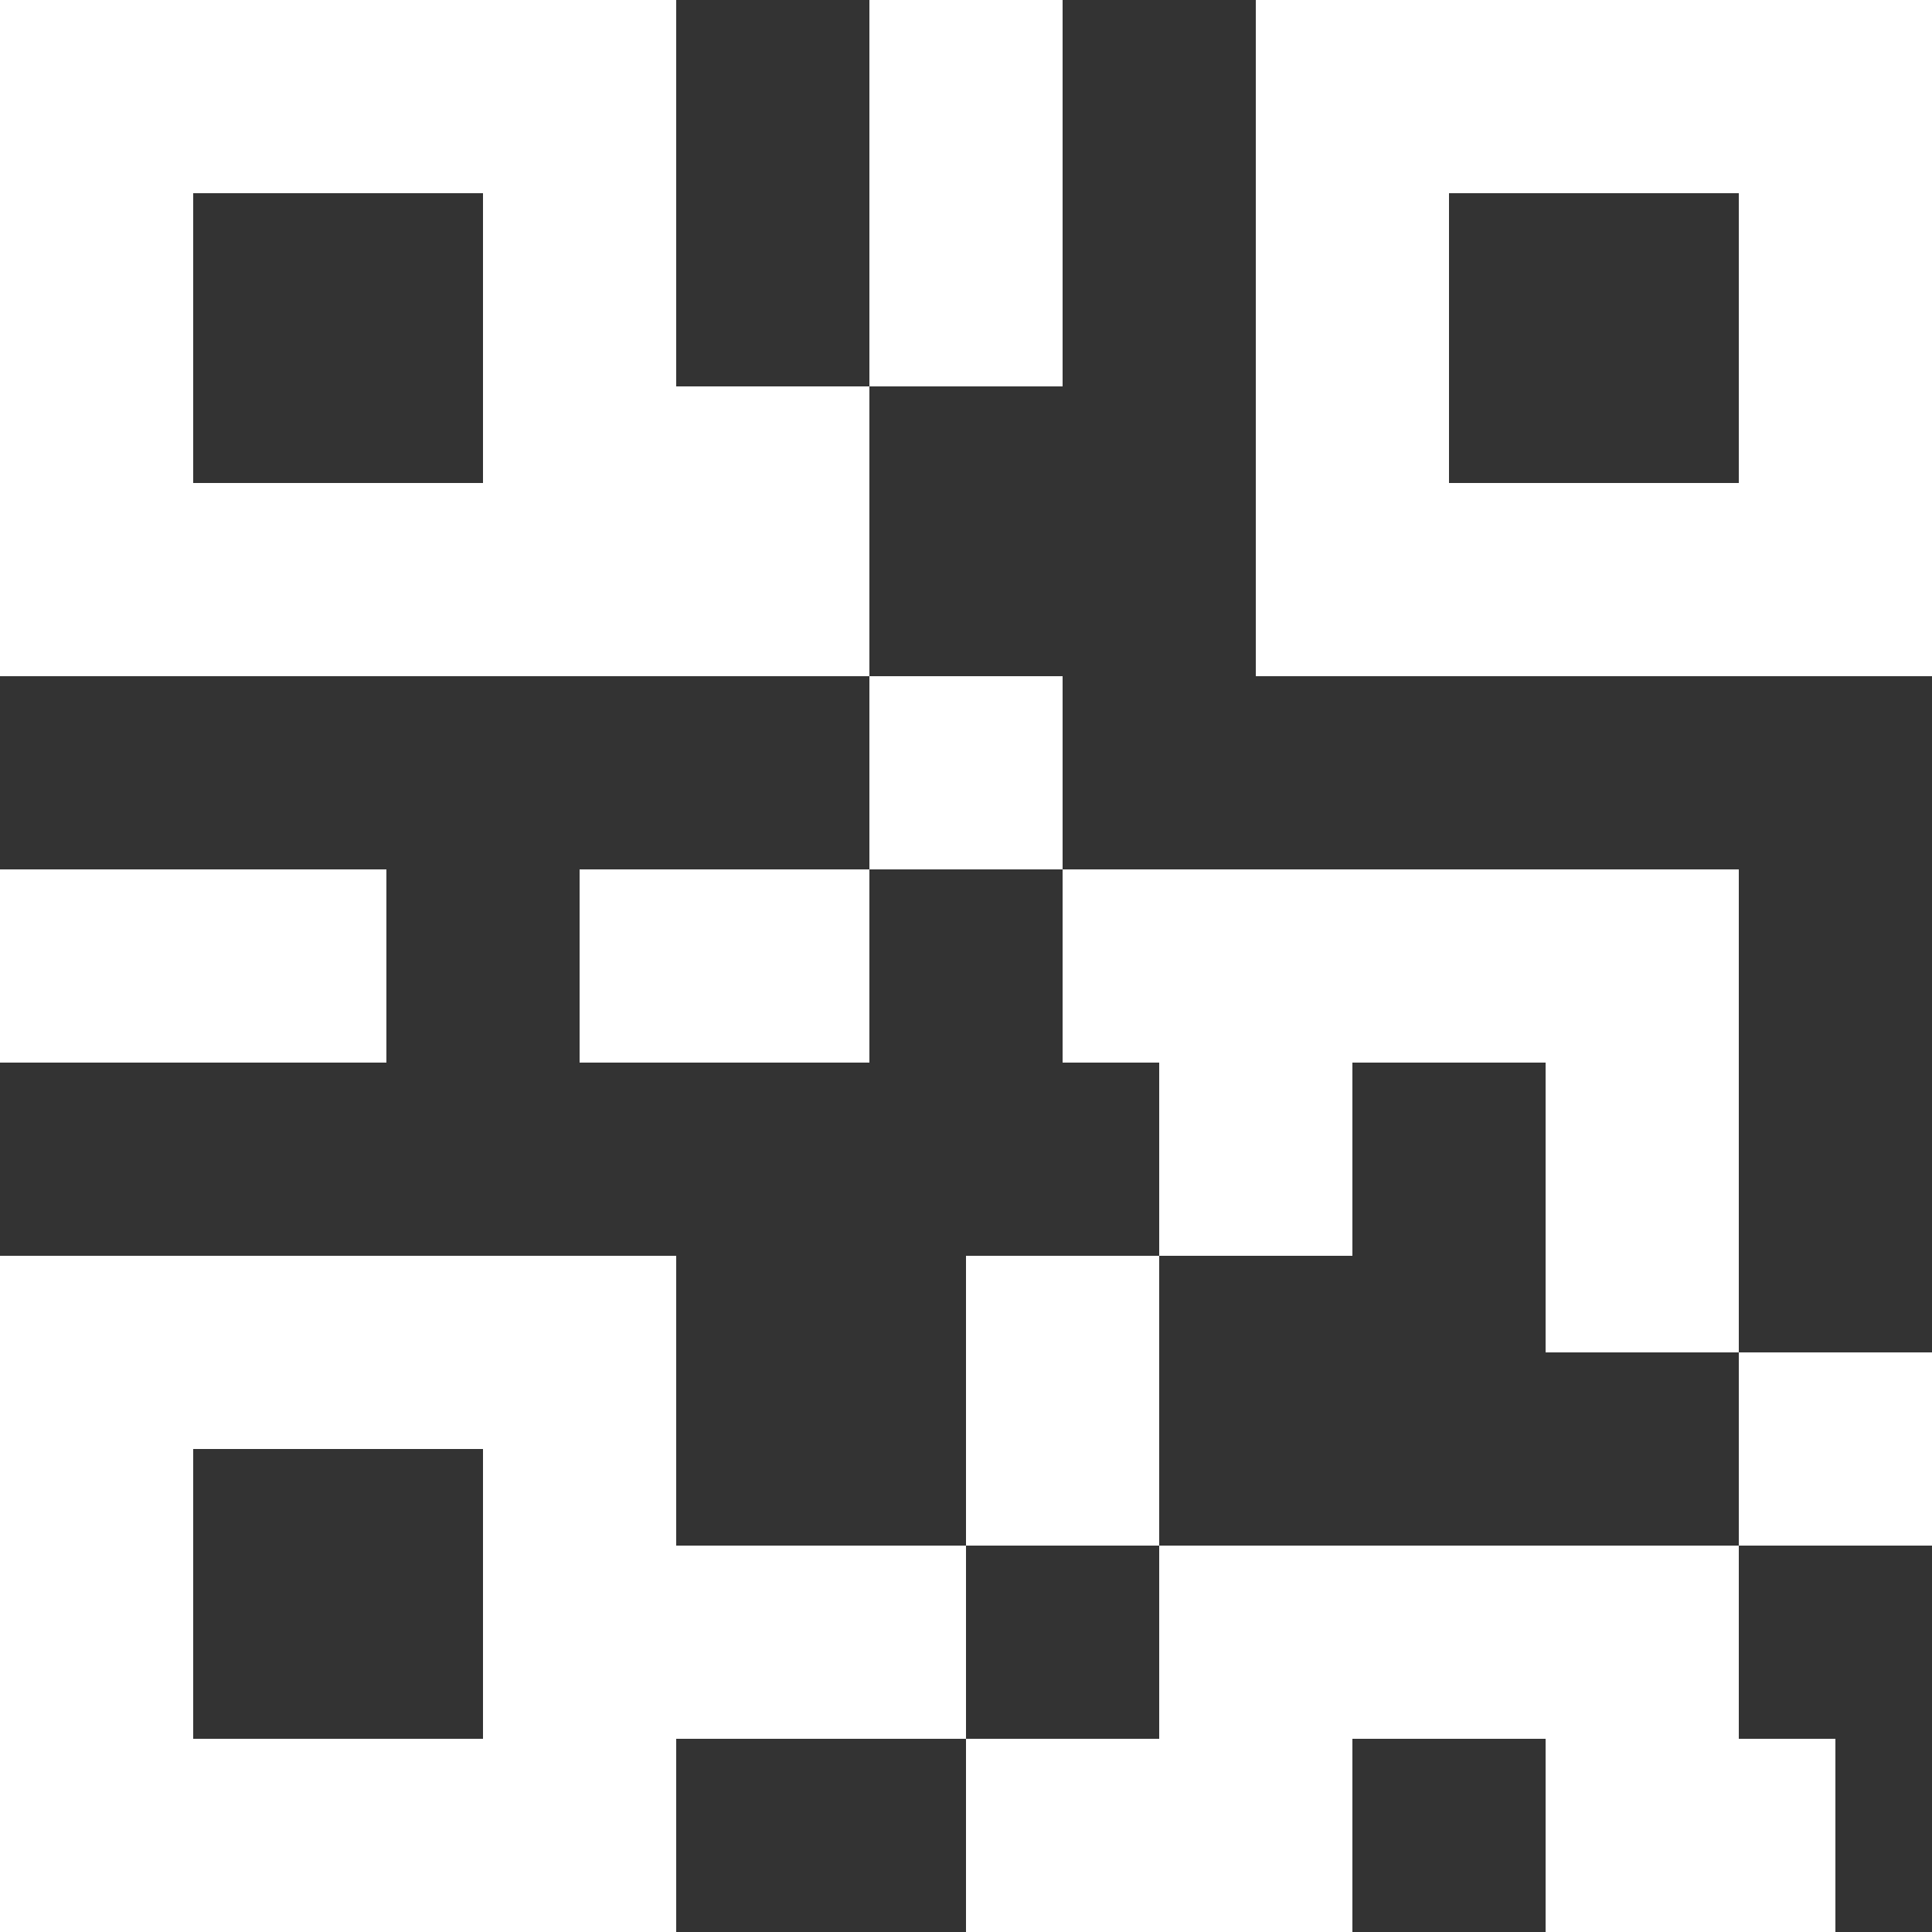 <svg xmlns="http://www.w3.org/2000/svg" width="20" height="20" viewBox="0 0 20 20">
  <rect x="0" y="0" width="20" height="20" fill="#333333" stroke="none"/>
  <path d="M277.333,0V7h7V0Zm5,5h-3V2h3Z" transform="translate(-264.333)" fill="#fff"/>
  <rect width="4" height="2" transform="translate(0 9)" fill="#fff"/>
  <rect width="3" height="2" transform="translate(6 9)" fill="#fff"/>
  <rect width="2" height="2" transform="translate(9 7)" fill="#fff"/>
  <path d="M7,4V0H0V7H9V4H7ZM5,5H2V2H5Z" fill="#fff"/>
  <rect width="2" height="4" transform="translate(9)" fill="#fff"/>
  <path d="M237.667,194h2v3h2v-5h-7v2h1v2h2Z" transform="translate(-223.667 -183)" fill="#fff"/>
  <rect width="2" height="3" transform="translate(10 13)" fill="#fff"/>
  <rect width="2" height="2" transform="translate(18 14)" fill="#fff"/>
  <path d="M217.333,341.333h-2v2h-2v2h4v-2h2v2h3v-2h-1v-2h-4Z" transform="translate(-203.333 -325.333)" fill="#fff"/>
  <path d="M7,280.333v-3H0v7H7v-2h3v-2Zm-2,2H2v-3H5Z" transform="translate(0 -264.333)" fill="#fff"/>
</svg>